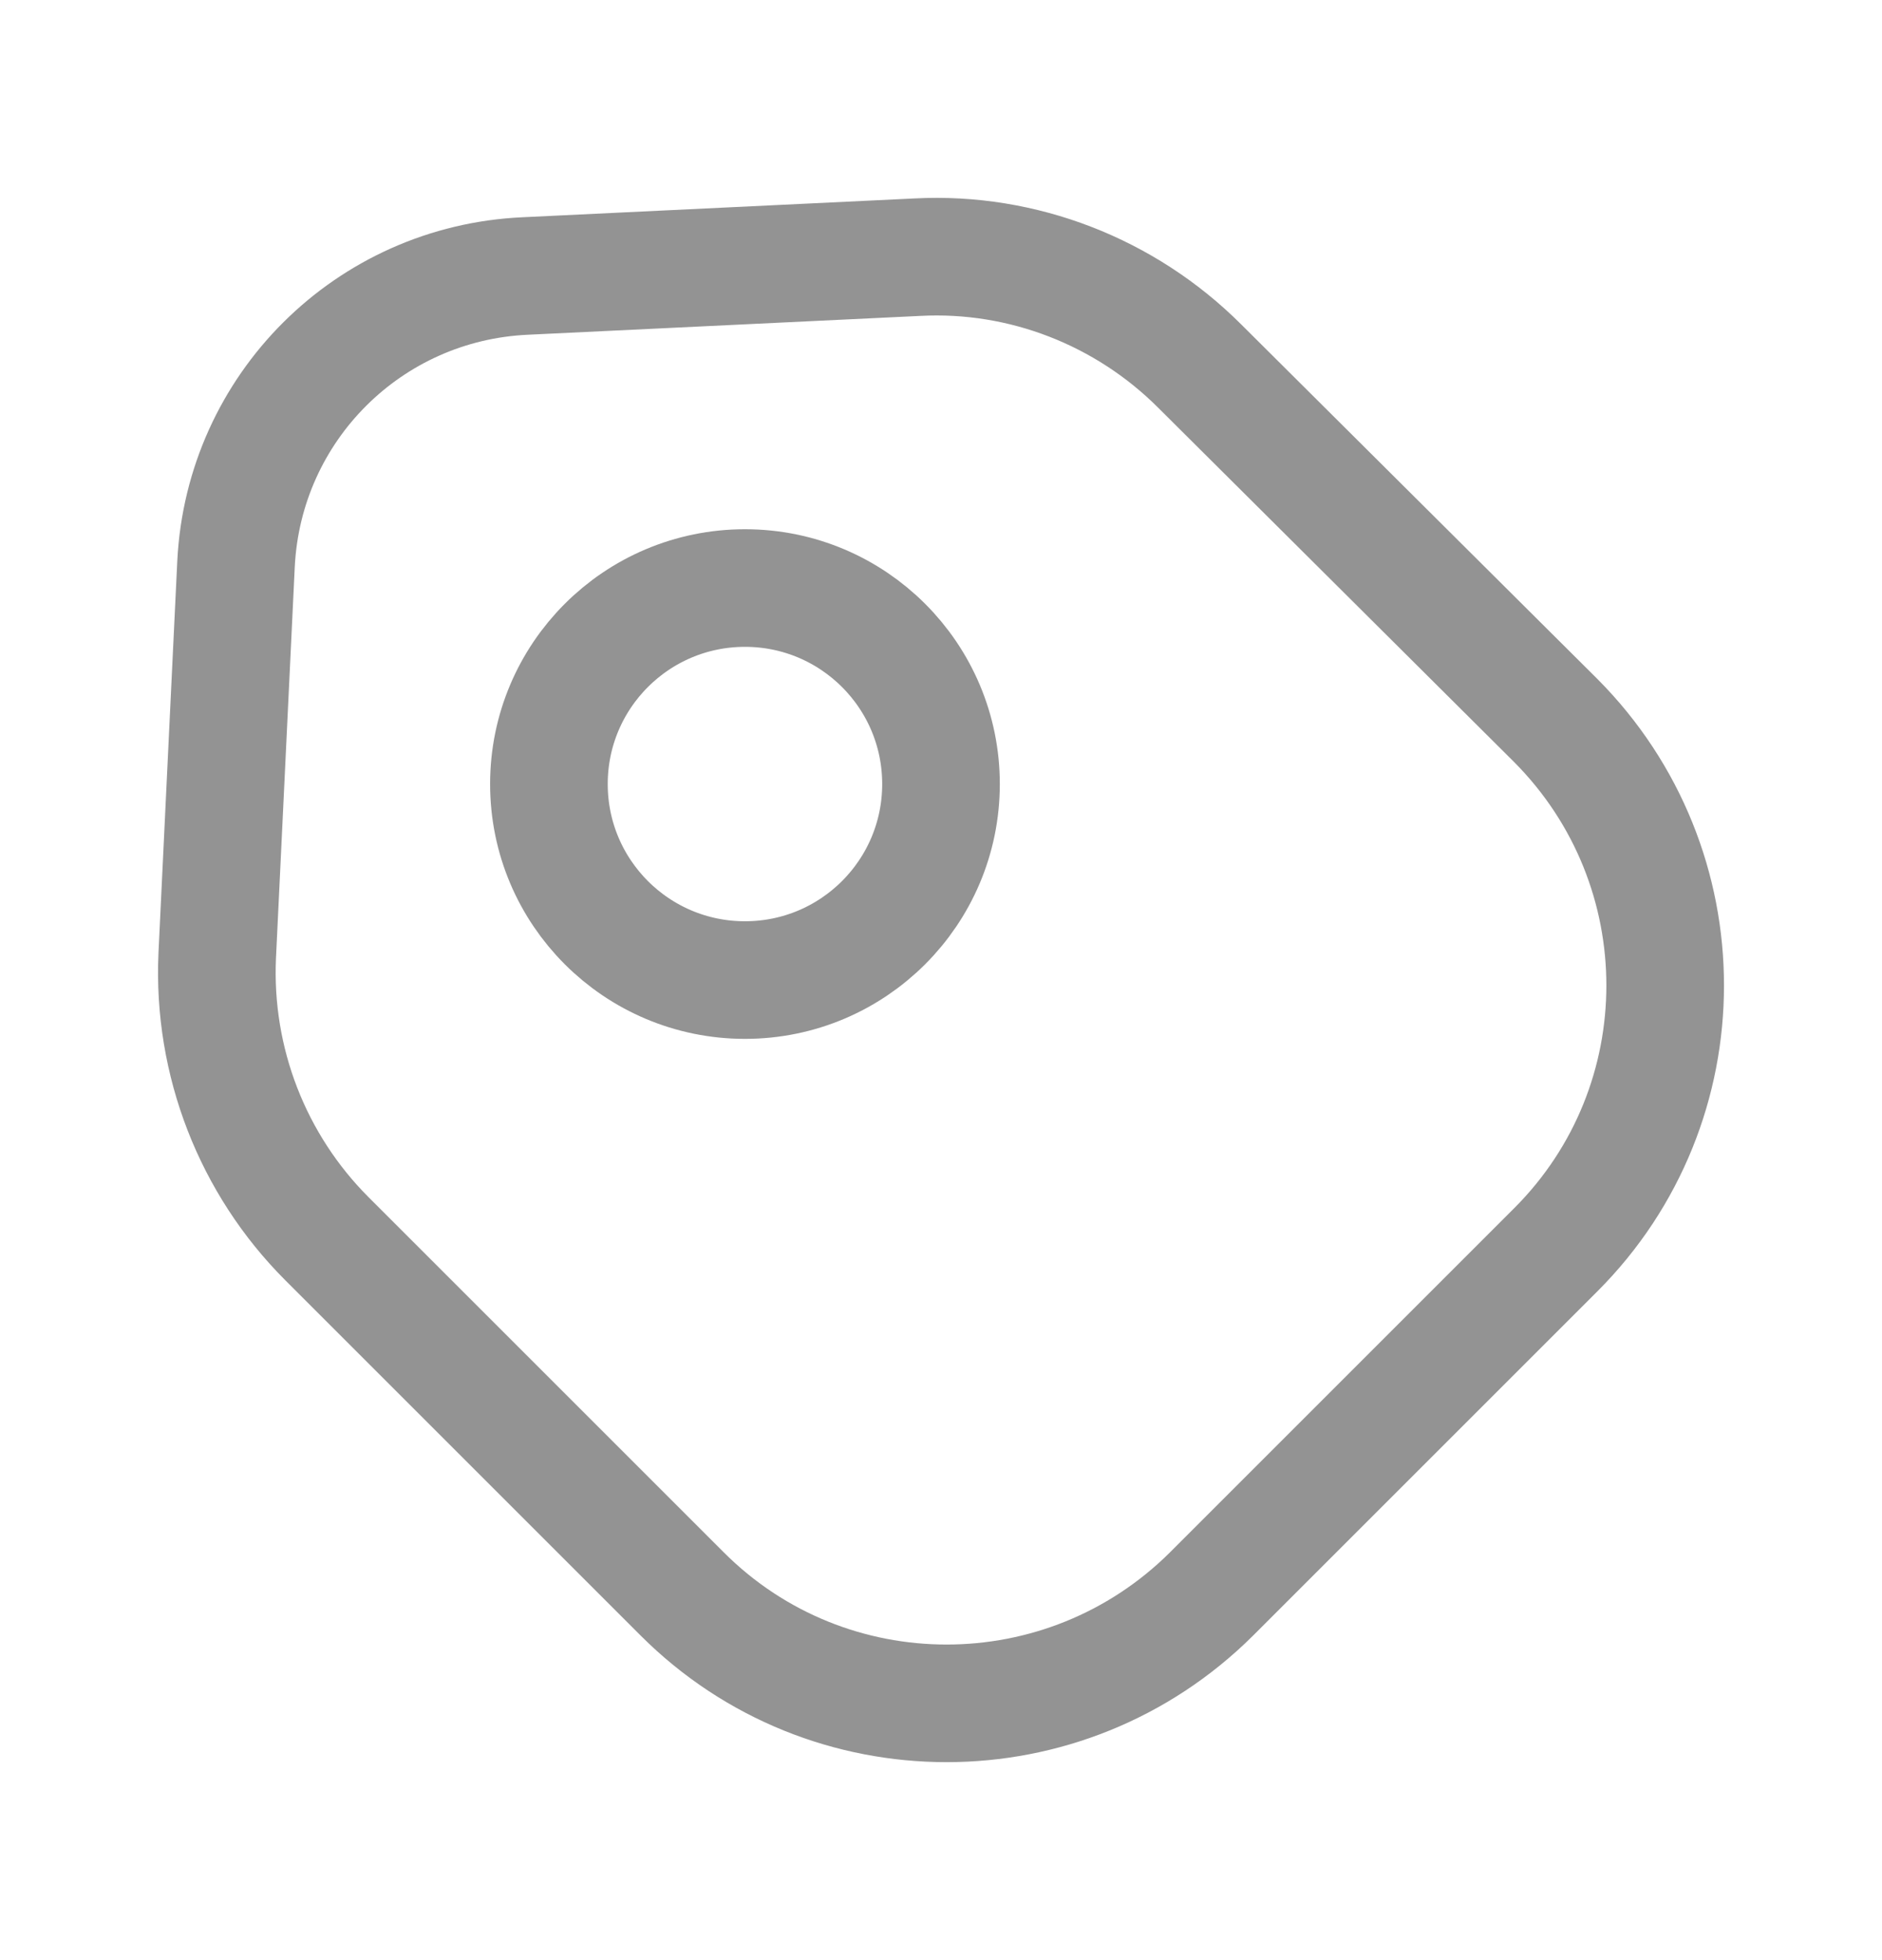 <svg width="24" height="25" viewBox="0 0 24 25" fill="none" xmlns="http://www.w3.org/2000/svg">
<path d="M4.17 15.8L8.7 20.33C10.56 22.19 13.58 22.19 15.45 20.33L19.84 15.94C21.7 14.08 21.7 11.06 19.84 9.19L15.3 4.67C14.35 3.72 13.04 3.21 11.7 3.28L6.7 3.52C4.7 3.61 3.11 5.2 3.01 7.19L2.77 12.19C2.71 13.54 3.22 14.85 4.17 15.8Z" stroke="#939393" stroke-width="1.5" stroke-linecap="round" stroke-linejoin="round"/>
<path d="M9.5 12.5C10.881 12.5 12 11.381 12 10C12 8.619 10.881 7.5 9.5 7.5C8.119 7.5 7 8.619 7 10C7 11.381 8.119 12.5 9.5 12.5Z" stroke="#939393" stroke-width="1.5" stroke-linecap="round"/>
</svg>
